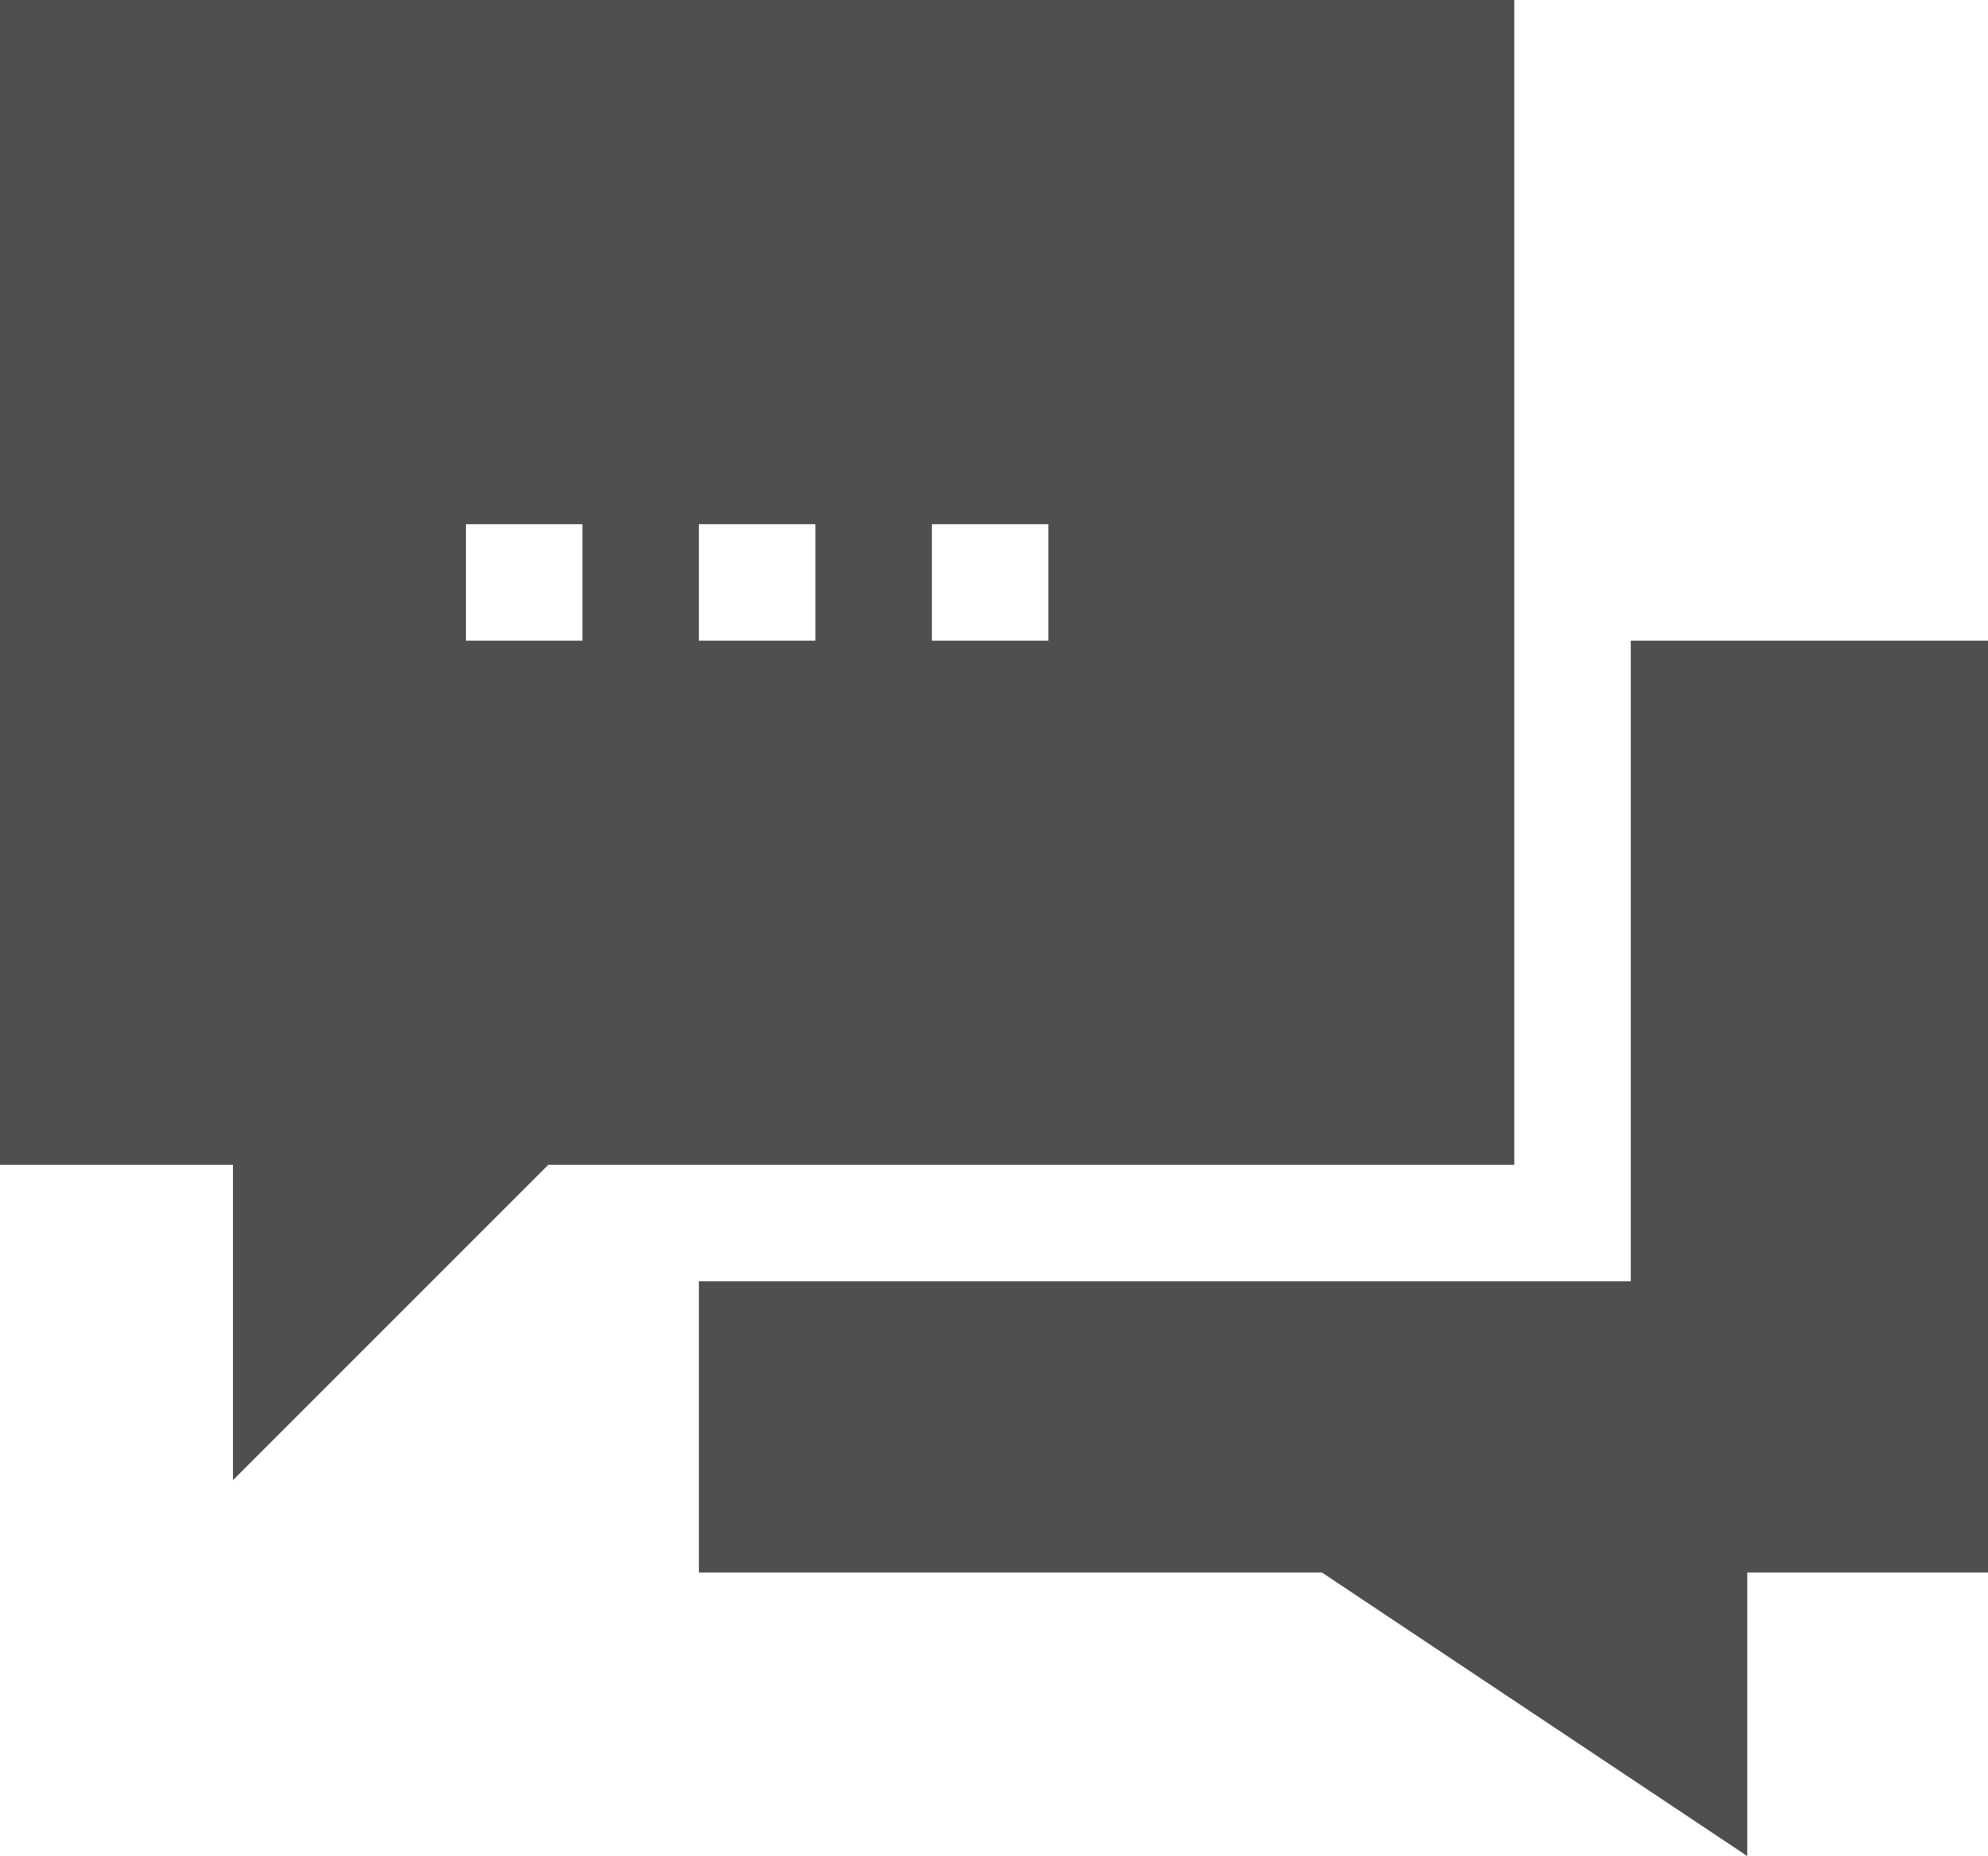 <svg xmlns="http://www.w3.org/2000/svg" width="64.265" height="60"><path data-name="パス 17639" d="M0 0v37.655h7.531v10.193l10.193-10.193h31.228V0zm18.828 20.71h-3.766v-3.765h3.766zm7.531 0h-3.766v-3.765h3.766zm7.531 0h-3.766v-3.765h3.766zm0 0" fill="#4f4f4f"/><path data-name="パス 17640" d="M52.717 20.71v20.71H22.593v9.414h20.141L56.483 60v-9.166h7.782V20.71zm0 0" fill="#4f4f4f"/></svg>